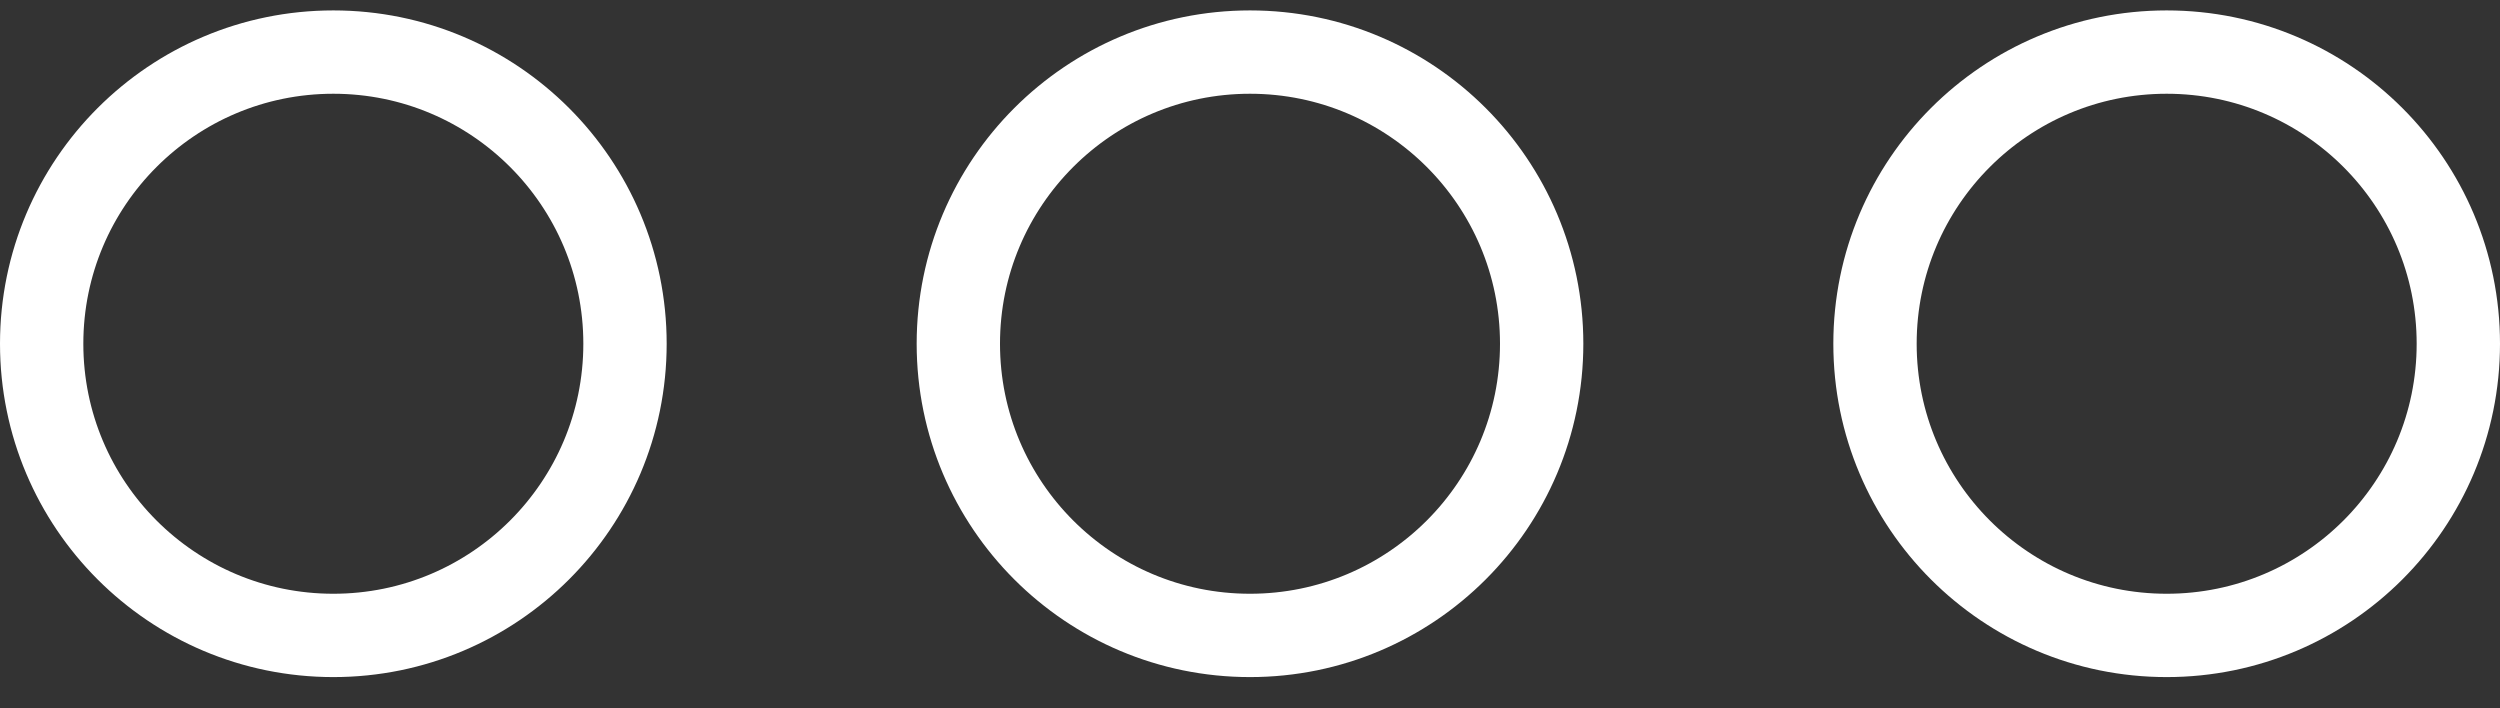 <svg width="60" height="17" viewBox="0 0 60 17" fill="none" xmlns="http://www.w3.org/2000/svg">
<rect x="0" y="0" width="60" height="17" fill="#333333" stroke="none"/>
<path d="M1 8.25C1 4.384 4.134 1.25 8 1.25C11.866 1.25 15 4.384 15 8.25C15 12.116 11.866 15.25 8 15.25C4.134 15.25 1 12.116 1 8.25Z" stroke="white" stroke-width="2"/>
<path d="M23 8.25C23 4.384 26.134 1.25 30 1.25C33.866 1.25 37 4.384 37 8.25C37 12.116 33.866 15.25 30 15.25C26.134 15.25 23 12.116 23 8.25Z" stroke="white" stroke-width="2"/>
<path d="M45 8.25C45 4.384 48.134 1.25 52 1.25C55.866 1.25 59 4.384 59 8.25C59 12.116 55.866 15.25 52 15.25C48.134 15.25 45 12.116 45 8.25Z" stroke="white" stroke-width="2"/>
</svg>

